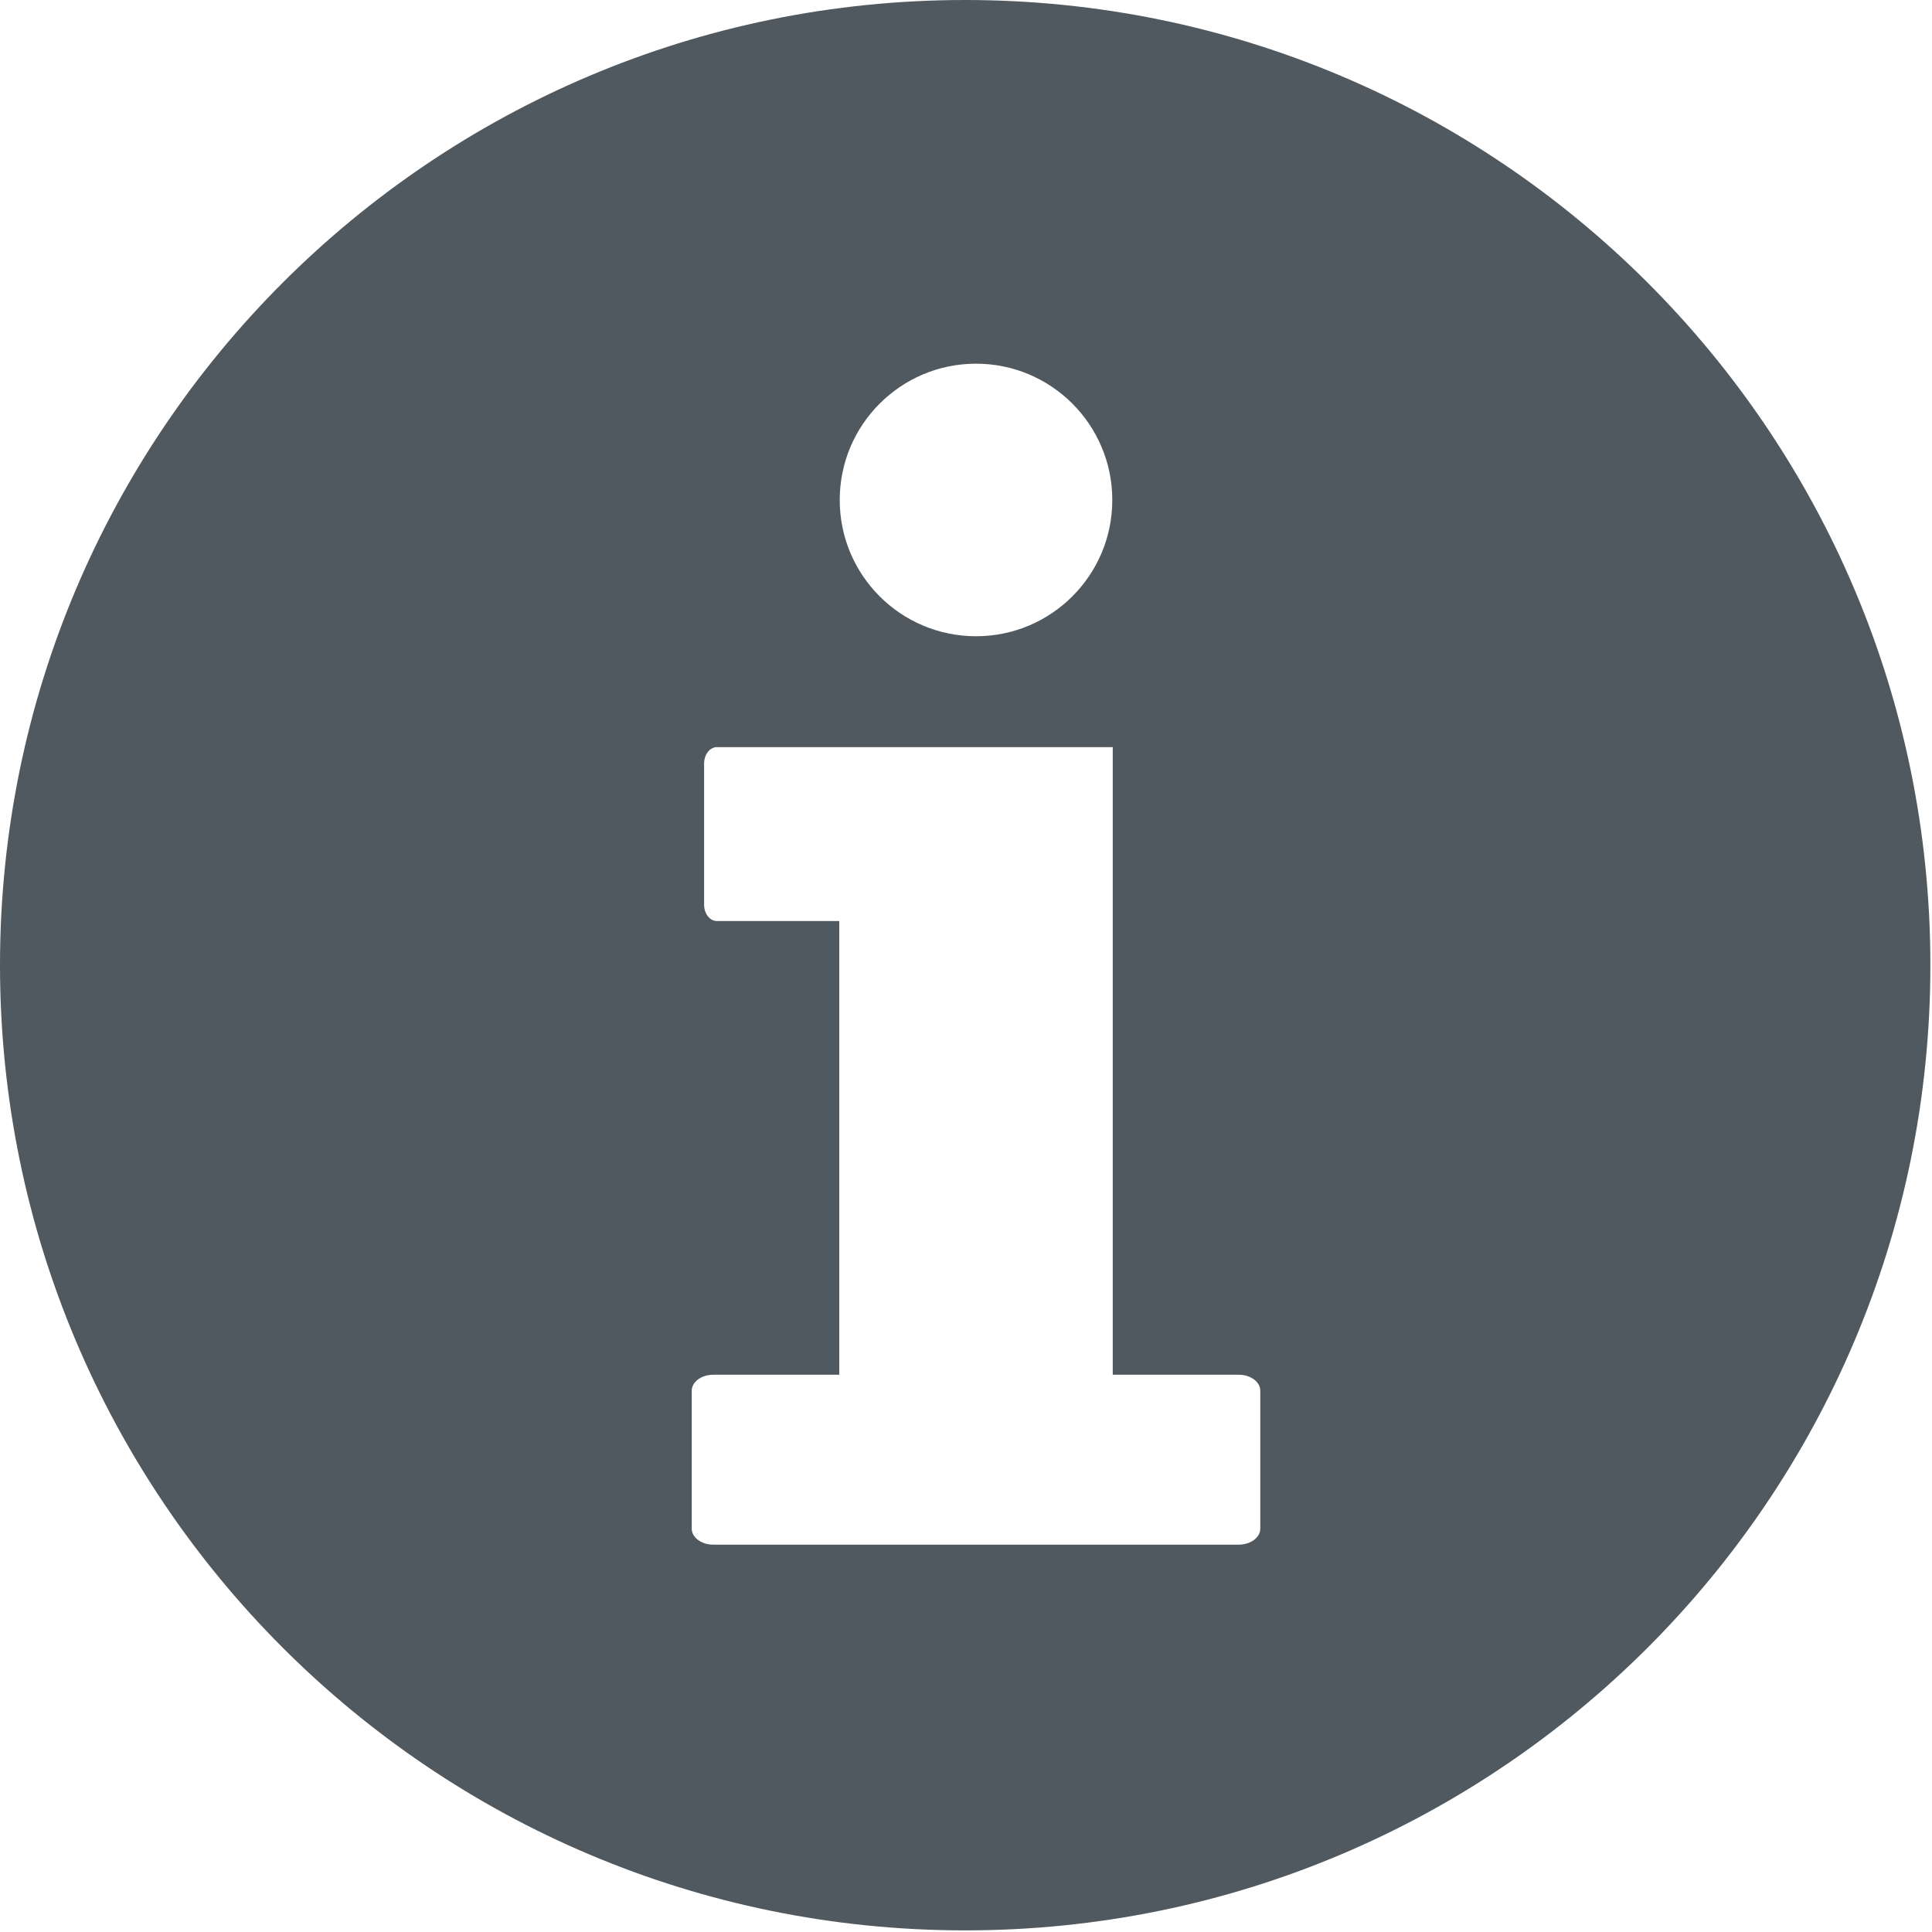 <svg xmlns="http://www.w3.org/2000/svg" width="25" height="25" viewBox="0 0 25 25">
  <path fill="#50595F" fill-rule="evenodd" d="M31.308,39.781 C31.308,39.895 31.183,39.988 31.028,39.988 L24.231,39.988 C24.077,39.988 23.951,39.895 23.951,39.781 L23.951,37.996 C23.951,37.881 24.077,37.789 24.231,37.789 L25.86,37.789 L25.86,31.918 L24.276,31.918 C24.185,31.918 24.111,31.823 24.111,31.706 L24.111,29.88 C24.111,29.763 24.185,29.668 24.276,29.668 L29.399,29.668 L29.399,37.789 L31.028,37.789 C31.183,37.789 31.308,37.881 31.308,37.996 L31.308,39.781 Z M27.63,24.706 C28.603,24.706 29.393,25.496 29.393,26.47 C29.393,27.444 28.603,28.233 27.63,28.233 C26.656,28.233 25.866,27.444 25.866,26.47 C25.866,25.496 26.656,24.706 27.63,24.706 Z M27.489,20 C20.592,20 15,25.592 15,32.489 C15,39.387 20.592,44.979 27.489,44.979 C34.387,44.979 39.979,39.387 39.979,32.489 C39.979,25.592 34.387,20 27.489,20 Z" transform="translate(-15 -20)"/>
</svg>
